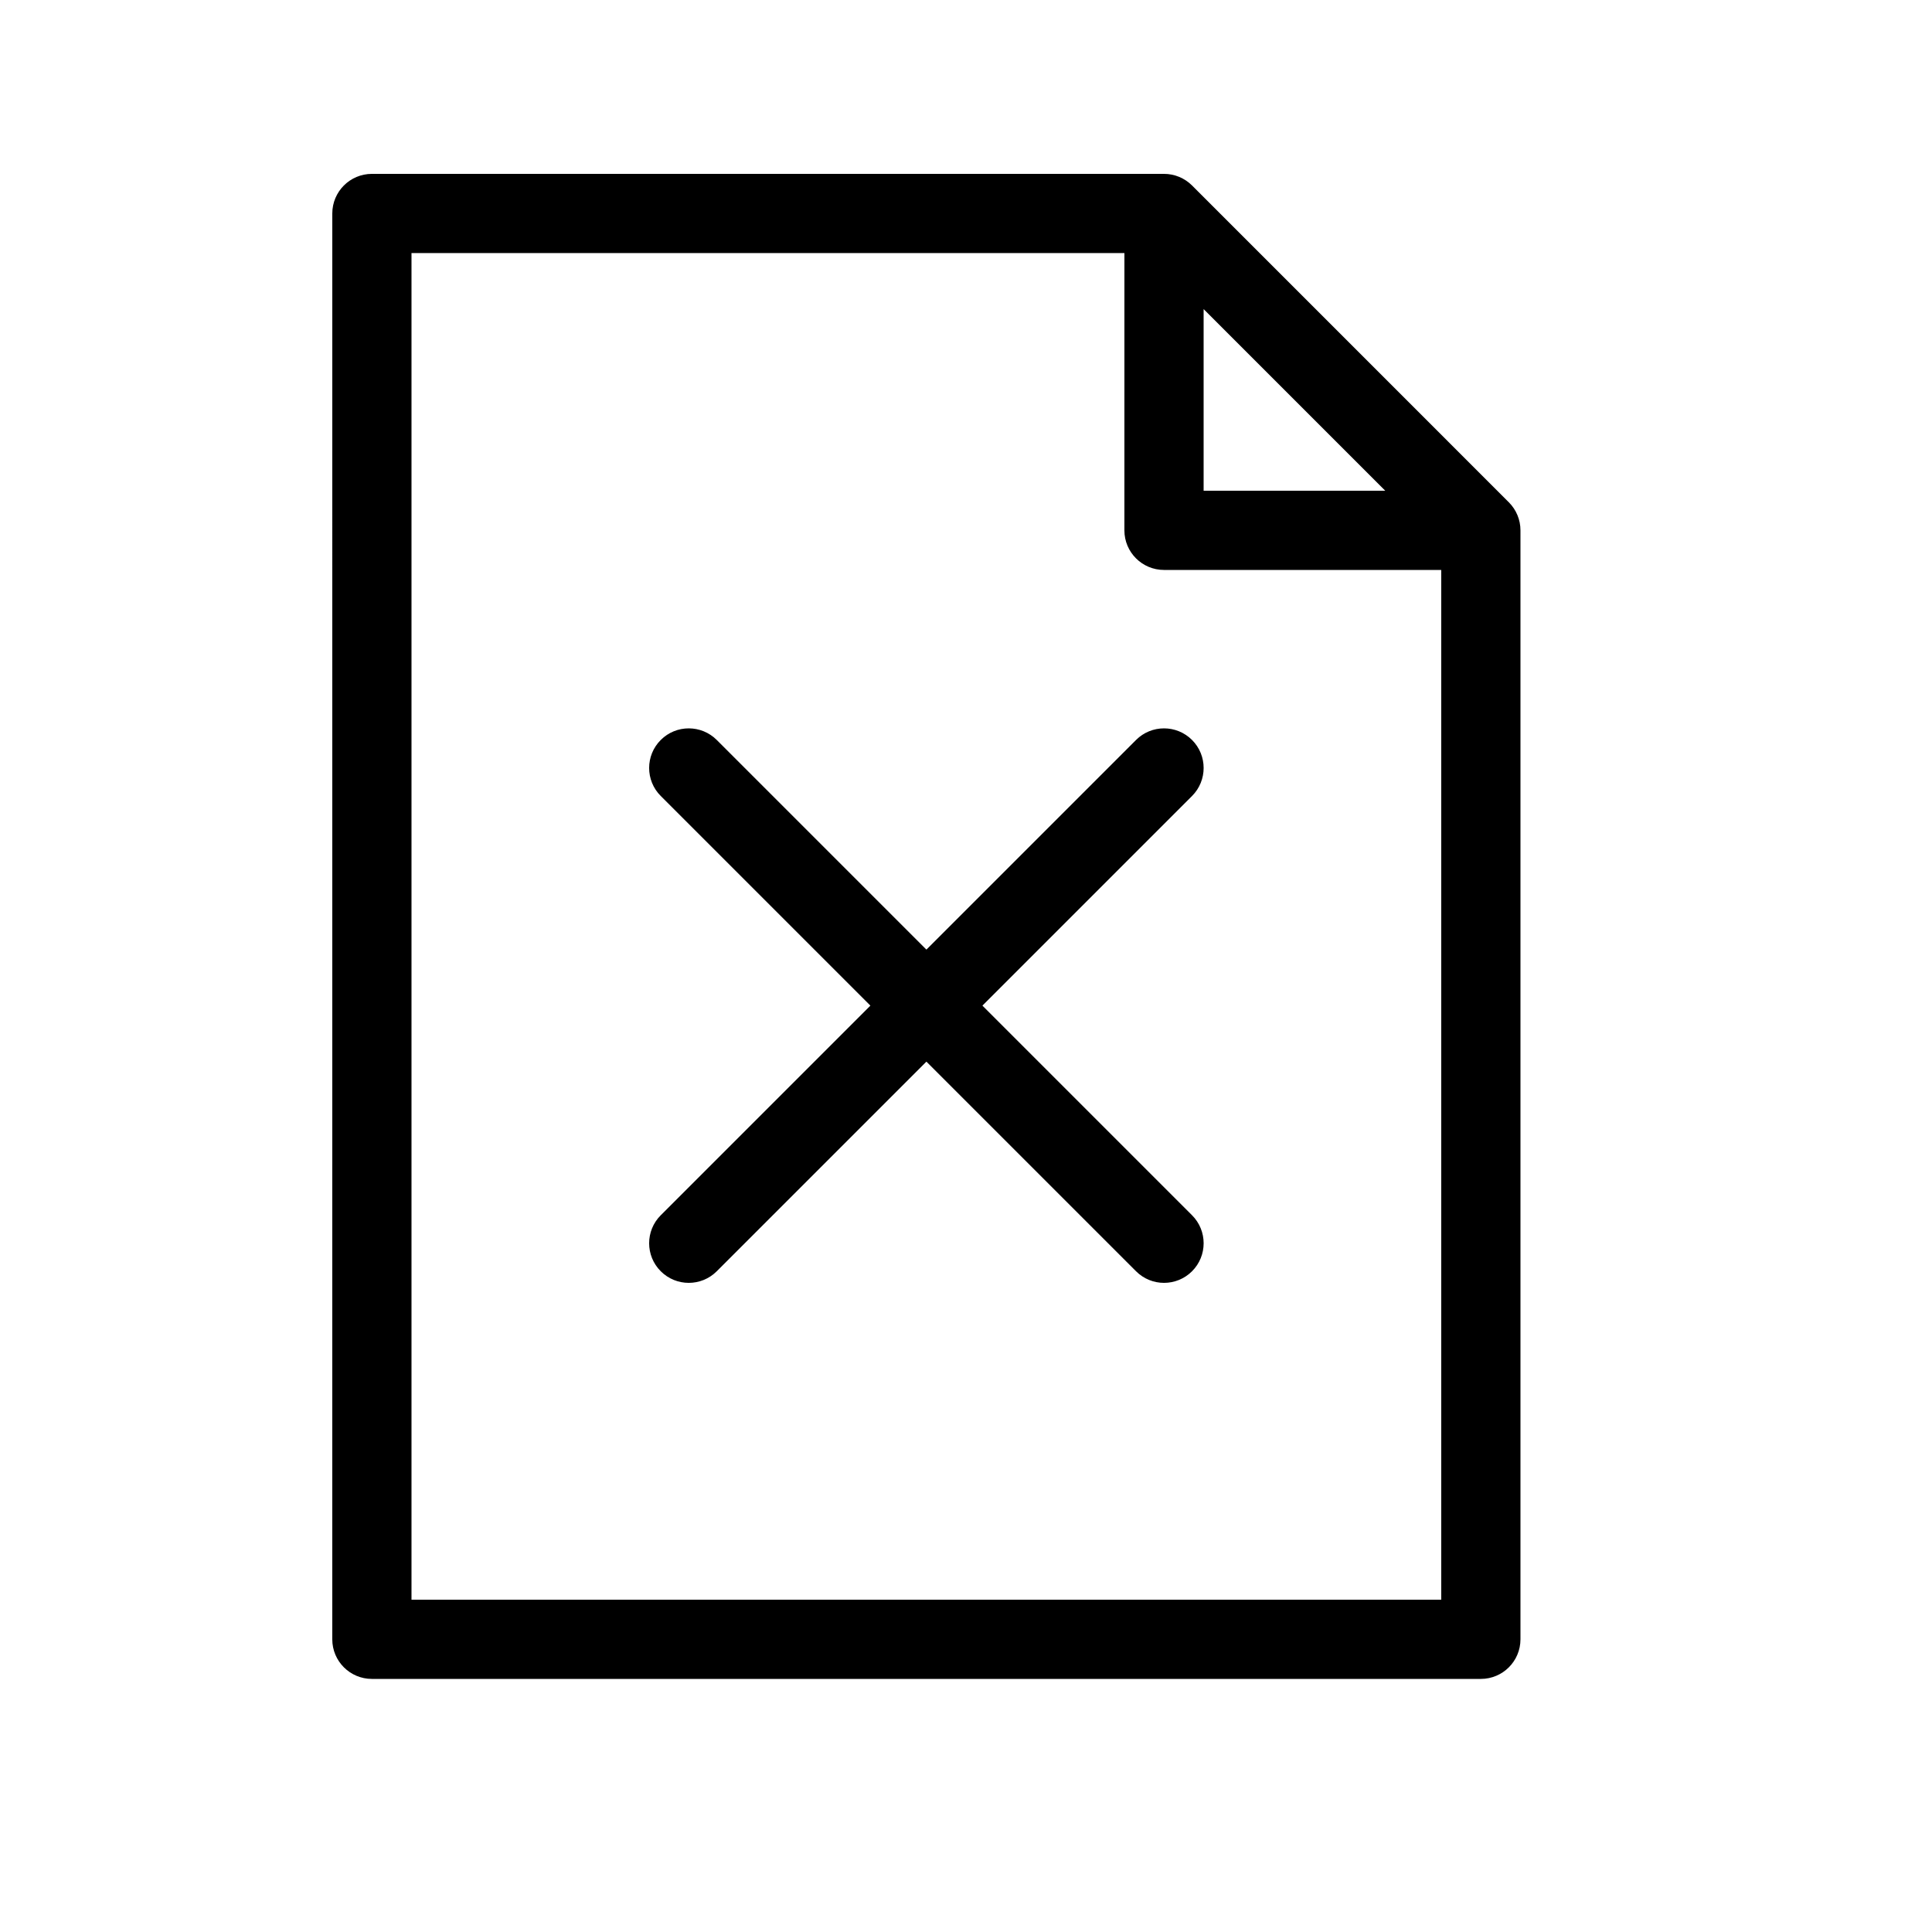 <?xml version="1.0" encoding="UTF-8"?>
<!-- Uploaded to: SVG Repo, www.svgrepo.com, Generator: SVG Repo Mixer Tools -->
<svg fill="#000000" width="800px" height="800px" version="1.1" viewBox="144 144 512 512" xmlns="http://www.w3.org/2000/svg">
 <g>
  <path d="m374.66 410.5-55.555-55.555c-4.102-4.102-4.102-10.746 0-14.844 4.098-4.102 10.742-4.102 14.844 0l55.555 55.555 55.555-55.555c4.098-4.102 10.742-4.102 14.844 0 4.098 4.098 4.098 10.742 0 14.844l-55.555 55.555 55.555 55.555c4.098 4.098 4.098 10.742 0 14.84-4.102 4.102-10.746 4.102-14.844 0l-55.555-55.551-55.555 55.551c-4.102 4.102-10.746 4.102-14.844 0-4.102-4.098-4.102-10.742 0-14.84z"/>
  <path d="m441.98 211.07h-188.93v356.86h272.89v-272.89h-73.469c-5.797 0-10.496-4.699-10.496-10.496zm20.992 14.844v48.133h48.129zm-230.91-25.34c0-5.797 4.699-10.496 10.496-10.496h209.92c2.781 0 5.453 1.105 7.422 3.074l83.965 83.969c1.969 1.969 3.074 4.637 3.074 7.422v293.89c0 5.797-4.699 10.496-10.496 10.496h-293.89c-5.797 0-10.496-4.699-10.496-10.496z"/>
 </g>
</svg>